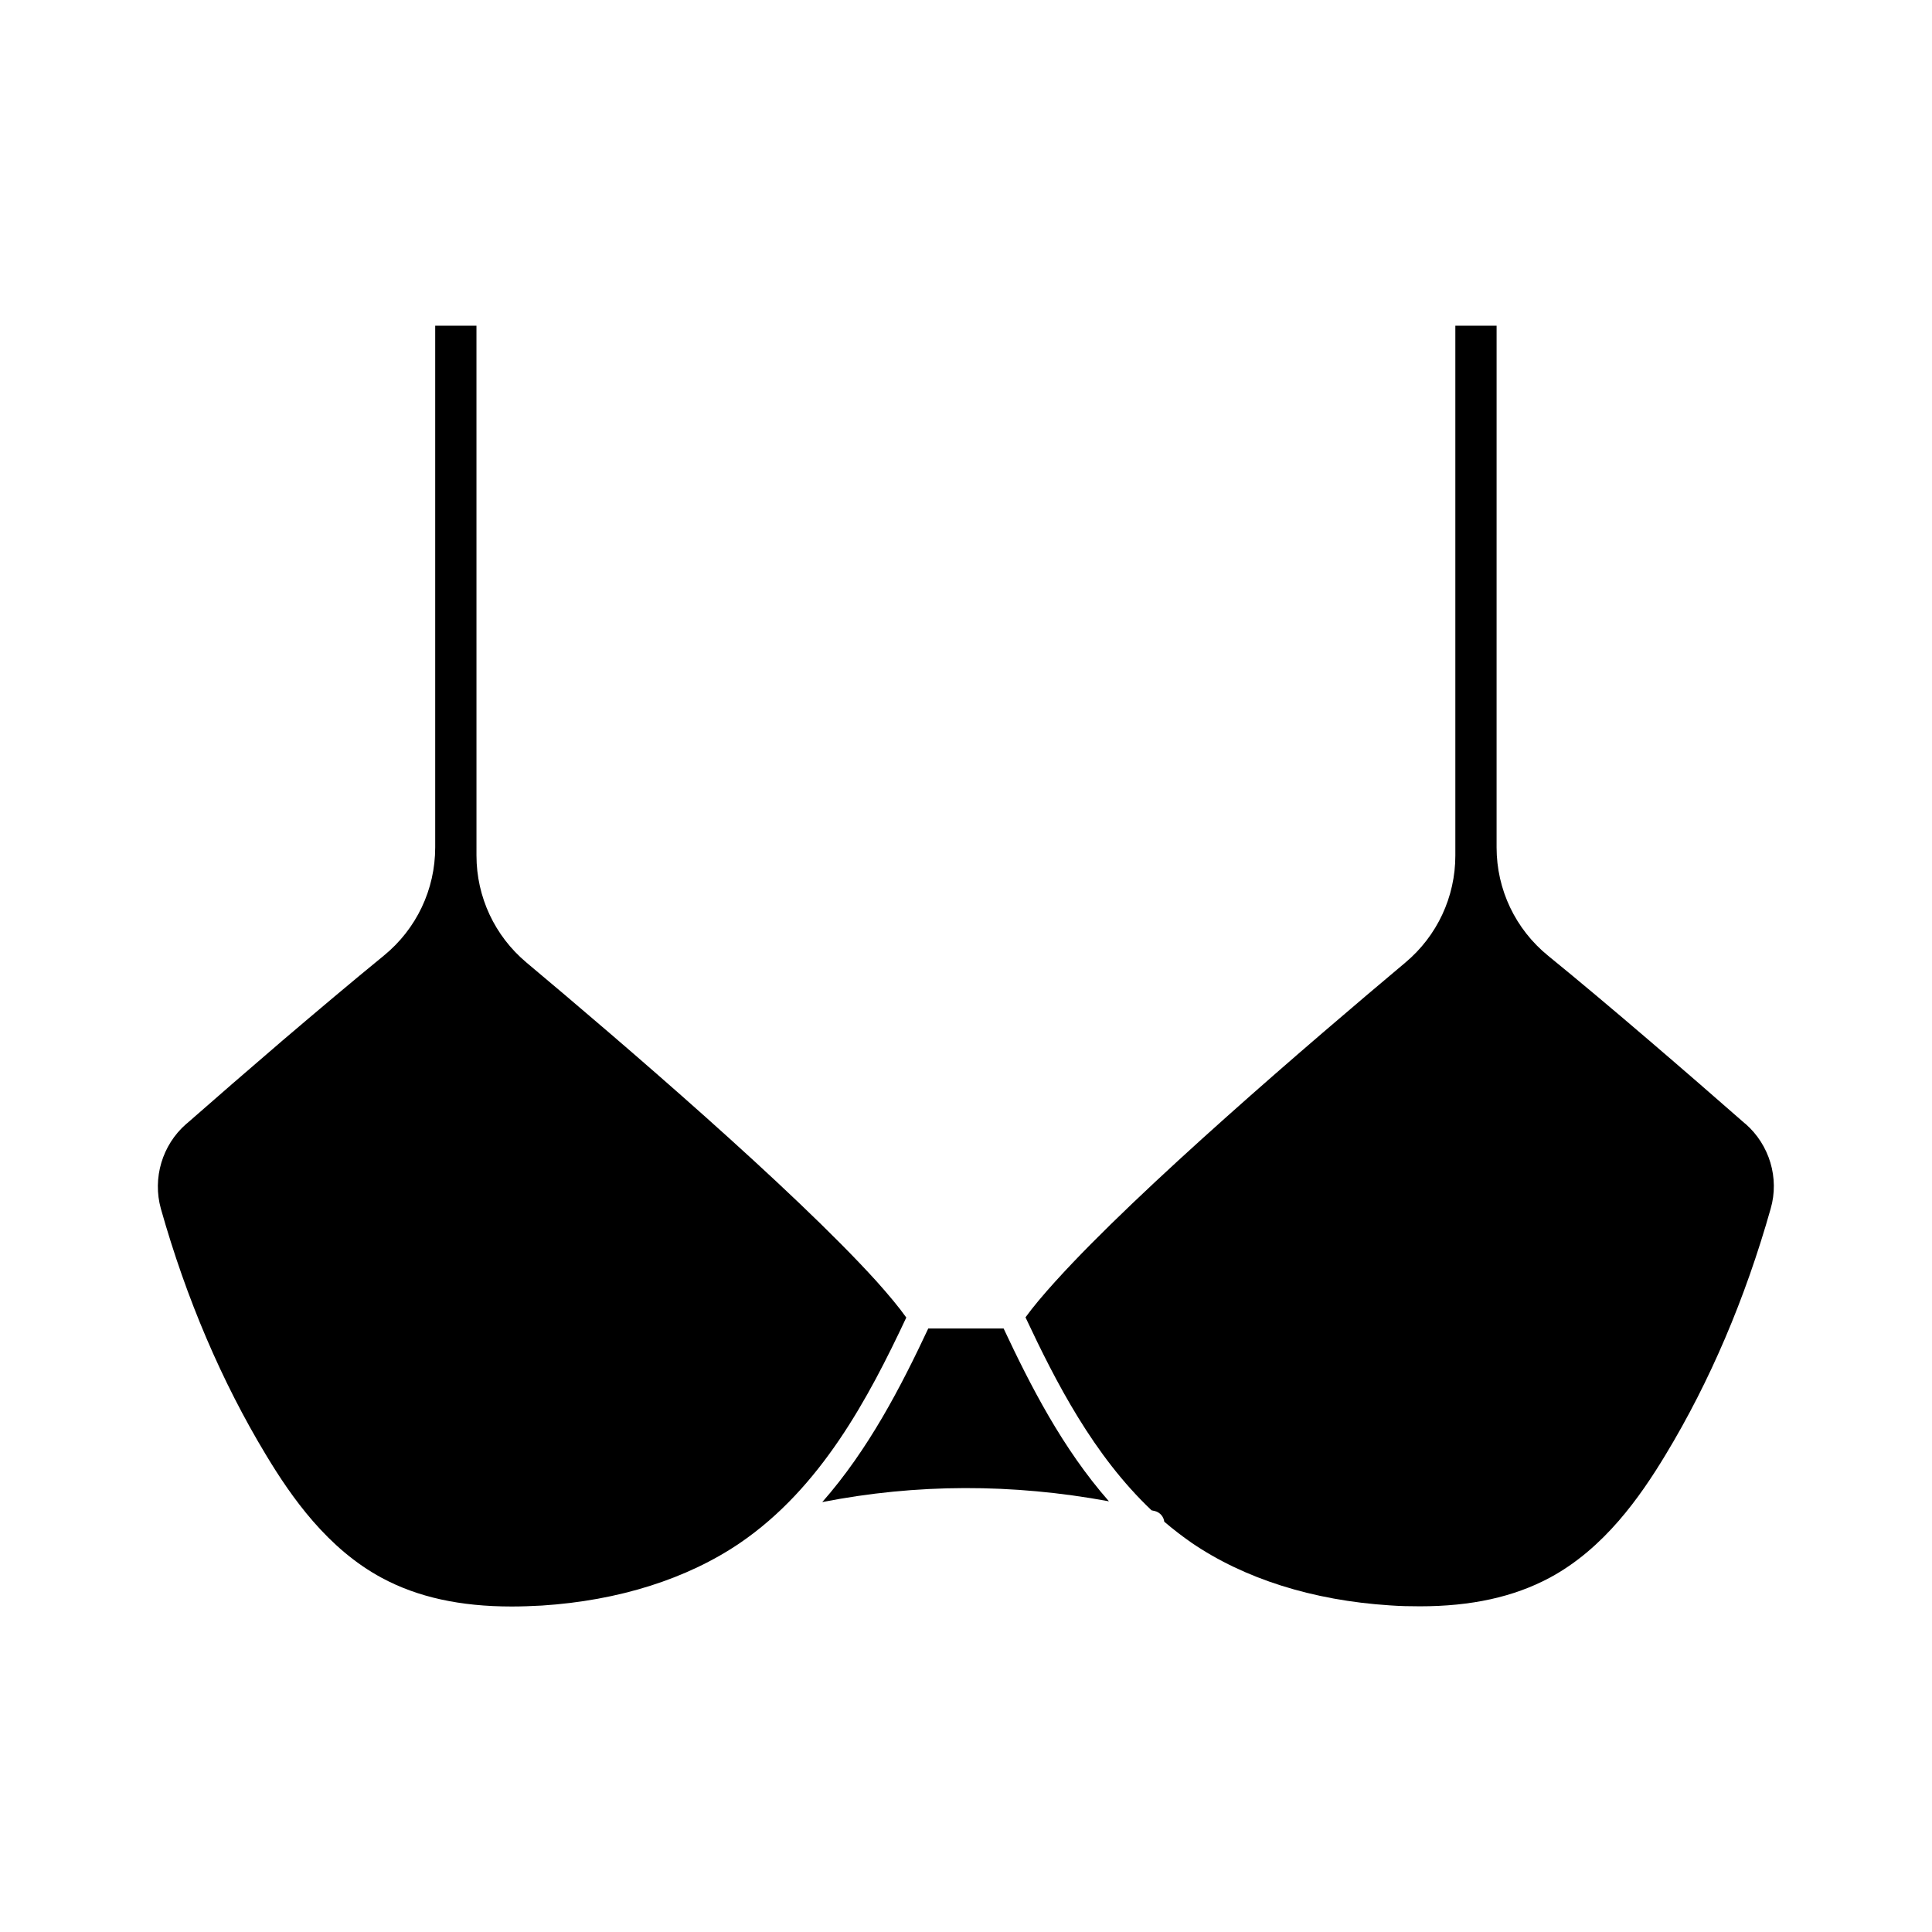 <?xml version="1.0" encoding="UTF-8"?>
<!-- Uploaded to: ICON Repo, www.iconrepo.com, Generator: ICON Repo Mixer Tools -->
<svg fill="#000000" width="800px" height="800px" version="1.1" viewBox="144 144 512 512" xmlns="http://www.w3.org/2000/svg">
 <g>
  <path d="m390.02 496.02c-7.254 15.469-15.871 32.145-28.113 46.047 24.938-4.887 50.383-4.938 75.973-0.203-12.344-14.055-20.809-30.684-27.91-45.797l-19.949 0.004z"/>
  <path d="m376.27 483.53-0.102-0.102c-22.066-24.336-67.512-63.277-92.648-84.34-8.414-7.055-13.25-17.383-13.25-28.363l-0.004-140.41h-10.934v138.25c0 11.184-4.988 21.664-13.652 28.719-8.211 6.699-17.582 14.609-26.754 22.418-9.117 7.809-18.035 15.566-25.391 22.016l-0.148 0.102-0.051 0.051c-6.348 5.543-8.969 14.359-6.699 22.469 6.75 23.879 16.121 45.797 27.859 65.242 6.699 11.133 16.273 24.836 30.73 32.598 9.473 5.09 20.707 7.559 34.359 7.559 2.621 0 5.289-0.102 8.012-0.25 20.355-1.309 38.492-7.055 52.496-16.574 21.41-14.609 34.008-38.289 44.082-59.75-1.961-2.777-4.633-5.953-7.906-9.629z"/>
  <path d="m606.56 441.82-0.152-0.102c-14.66-12.848-35.668-31.035-52.145-44.438-8.664-7.055-13.652-17.531-13.652-28.719l0.004-138.24h-10.934v140.41c0 10.984-4.836 21.312-13.25 28.363-25.09 21.062-70.586 60.004-92.602 84.34-0.051 0.051-0.051 0.051-0.102 0.102-3.324 3.68-5.996 6.852-7.961 9.574 8.113 17.281 18.035 36.578 33.402 51.137 0.301 0.051 0.605 0.152 0.906 0.203 1.359 0.352 2.316 1.512 2.469 2.82 2.367 2.016 4.785 3.879 7.254 5.594 13.957 9.523 32.094 15.266 52.496 16.574 2.719 0.203 5.441 0.25 8.012 0.25 13.602 0 24.836-2.469 34.359-7.559 14.461-7.758 24.031-21.512 30.73-32.598 11.738-19.398 21.109-41.363 27.859-65.242 2.324-8.062-0.297-16.879-6.695-22.469 0.051 0 0.051 0 0 0z"/>
 </g>
</svg>